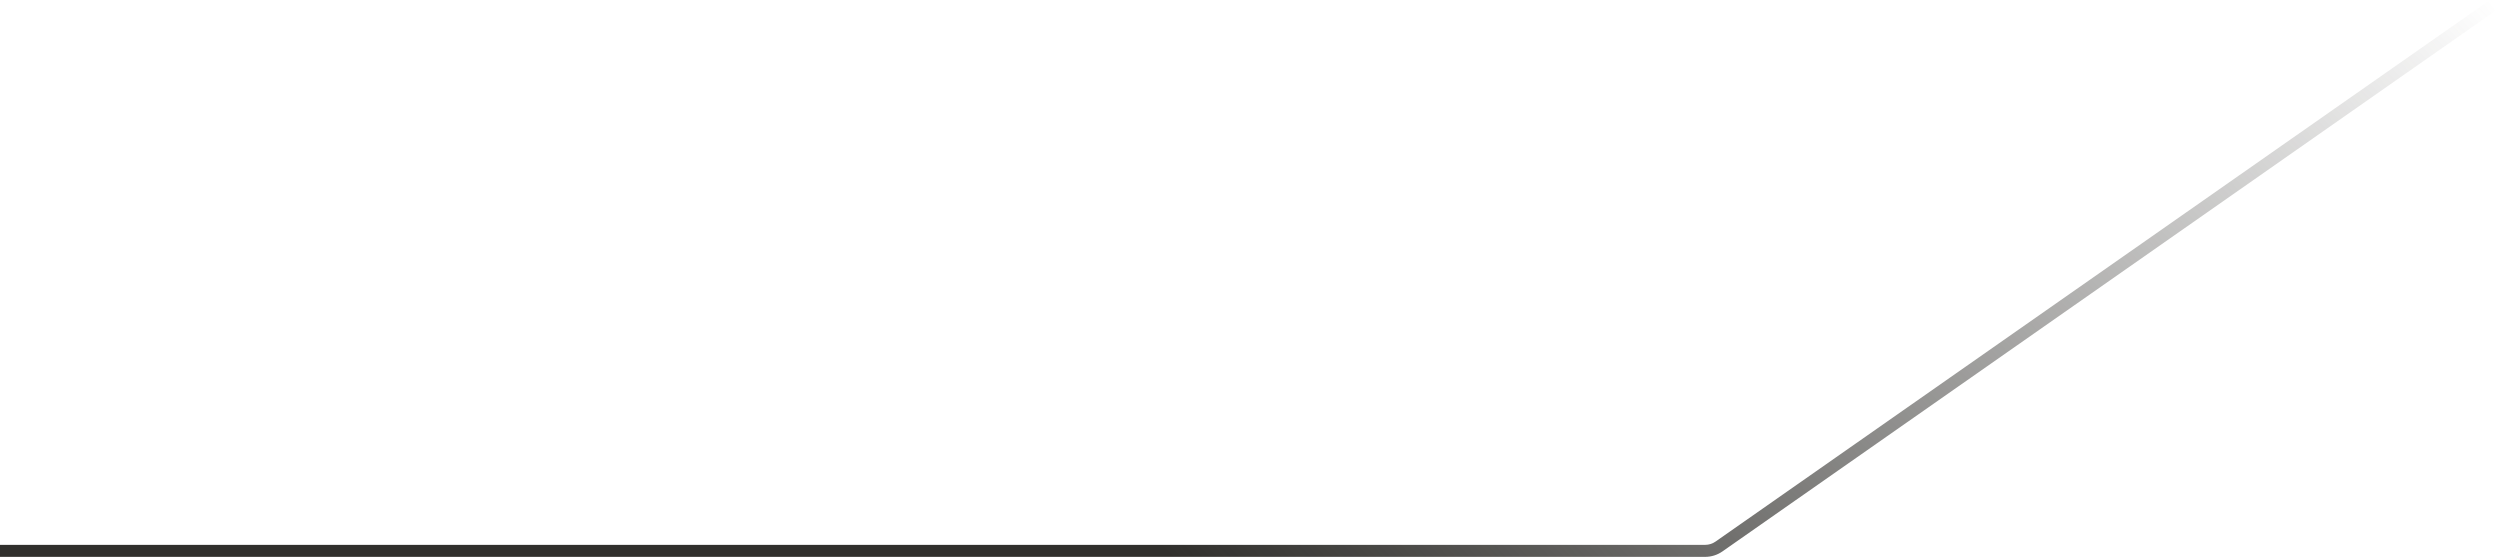 <?xml version="1.0" encoding="UTF-8"?> <svg xmlns="http://www.w3.org/2000/svg" width="416" height="93" viewBox="0 0 416 93" fill="none"> <path d="M286.033 90.941L285.459 90.122L286.033 90.941ZM415.205 1.819L286.606 91.761L285.459 90.122L414.058 0.181L415.205 1.819ZM0 90.663L283.74 90.663V92.663L0 92.663V90.663ZM286.606 91.761C285.766 92.348 284.765 92.663 283.74 92.663V90.663C284.355 90.663 284.955 90.474 285.459 90.122L286.606 91.761Z" fill="url(#paint0_linear_4_1703)"></path> <defs> <linearGradient id="paint0_linear_4_1703" x1="252" y1="153.663" x2="415" y2="0.664" gradientUnits="userSpaceOnUse"> <stop stop-color="#302F2C"></stop> <stop offset="1" stop-color="#302F2C" stop-opacity="0"></stop> </linearGradient> </defs> </svg> 